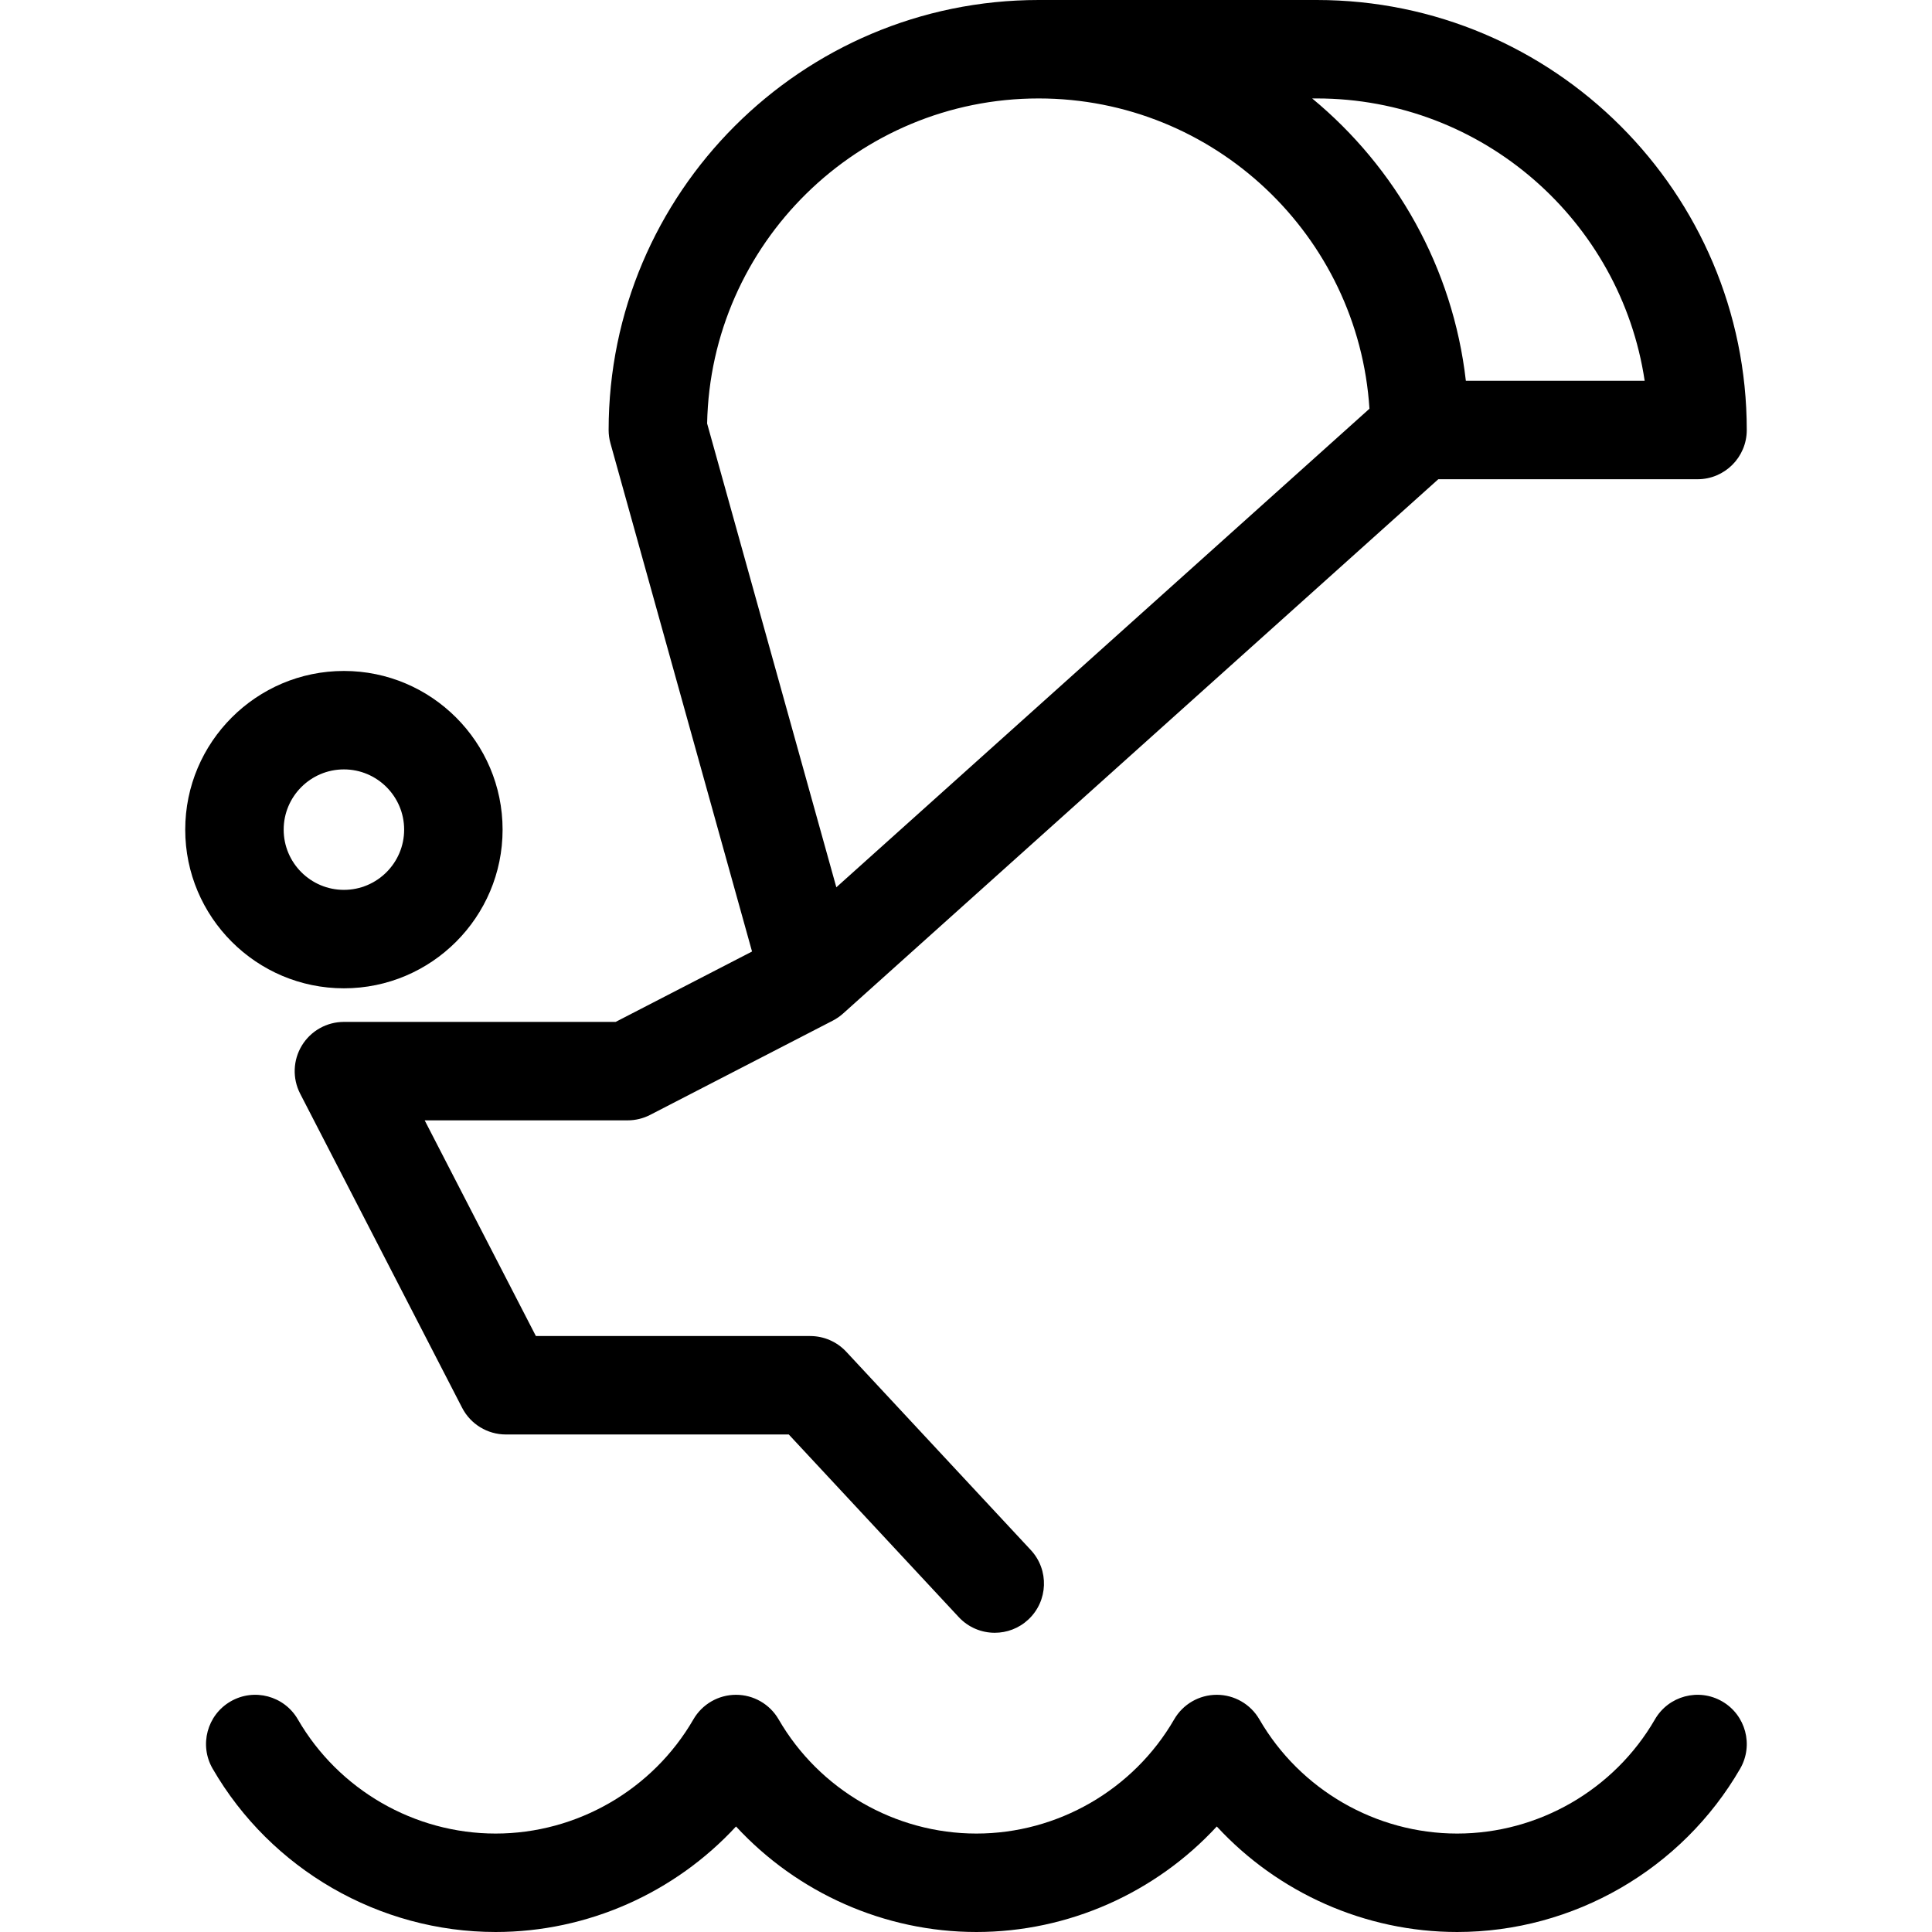 <?xml version="1.0" encoding="iso-8859-1"?>
<!-- Generator: Adobe Illustrator 18.0.0, SVG Export Plug-In . SVG Version: 6.00 Build 0)  -->
<!DOCTYPE svg PUBLIC "-//W3C//DTD SVG 1.1//EN" "http://www.w3.org/Graphics/SVG/1.1/DTD/svg11.dtd">
<svg version="1.1" id="Capa_1" xmlns="http://www.w3.org/2000/svg" xmlns:xlink="http://www.w3.org/1999/xlink" x="0px" y="0px"
	 viewBox="0 0 294.375 294.375" style="enable-background:new 0 0 294.375 294.375;" xml:space="preserve">
<g>
	<path d="M262.407,259.242c-3.584-2.075-8.173-0.85-10.247,2.736c-6.208,10.732-17.755,17.397-30.135,17.397
		c-12.381,0-23.928-6.666-30.135-17.397c-1.341-2.317-3.815-3.745-6.492-3.745c-2.677,0-5.151,1.427-6.492,3.745
		c-6.207,10.731-17.754,17.397-30.135,17.397c-12.379,0-23.926-6.667-30.135-17.398c-1.341-2.317-3.815-3.744-6.492-3.744
		c-2.677,0-5.151,1.427-6.492,3.745c-6.207,10.731-17.754,17.397-30.135,17.397c-12.379,0-23.926-6.667-30.135-17.398
		c-2.075-3.586-6.665-4.809-10.248-2.735c-3.585,2.074-4.81,6.663-2.736,10.248c8.881,15.35,25.404,24.885,43.119,24.885
		c14.023,0,27.299-5.975,36.628-16.078c9.329,10.104,22.604,16.078,36.626,16.078c14.024,0,27.298-5.974,36.627-16.077
		c9.329,10.103,22.604,16.077,36.627,16.077c17.716,0,34.238-9.535,43.119-24.886C267.217,265.904,265.992,261.316,262.407,259.242z
		"/>
	<path d="M52.402,150.587c13.331,0,24.177-10.846,24.177-24.177c0-13.332-10.846-24.178-24.177-24.178
		c-13.332,0-24.179,10.846-24.179,24.178C28.223,139.741,39.07,150.587,52.402,150.587z M52.402,117.232
		c5.06,0,9.177,4.117,9.177,9.178c0,5.061-4.117,9.177-9.177,9.177c-5.061,0-9.179-4.117-9.179-9.177
		C43.223,121.349,47.341,117.232,52.402,117.232z"/>
	<path d="M114.587,144.98l-20.781,10.725H52.401c-2.616,0-5.043,1.363-6.404,3.597c-1.361,2.234-1.46,5.016-0.262,7.34l24.68,47.864
		c1.287,2.495,3.859,4.063,6.666,4.063h43.104l25.894,27.823c1.478,1.588,3.482,2.391,5.492,2.391c1.83,0,3.664-0.665,5.108-2.01
		c3.032-2.822,3.202-7.568,0.38-10.6L128.94,205.96c-1.419-1.524-3.408-2.39-5.49-2.39H81.652l-16.945-32.864h30.921
		c1.197,0,2.376-0.286,3.439-0.835l27.822-14.358c0.596-0.308,1.135-0.687,1.612-1.121c0.002-0.002,0.004-0.003,0.005-0.004
		L219.15,73.02h39.501c4.142,0,7.5-3.358,7.5-7.5c0-36.128-29.393-65.52-65.521-65.52h-42.373c-36.129,0-65.522,29.392-65.522,65.52
		c0,0.68,0.093,1.357,0.275,2.013L114.587,144.98z M200.629,15c25.309,0,46.331,18.708,49.966,43.02H223.35
		c-1.975-17.255-10.68-32.494-23.417-43.02H200.629z M158.256,15c26.767,0,48.727,20.927,50.405,47.277l-81.23,72.917
		l-19.688-70.666C108.274,37.128,130.73,15,158.256,15z"/>
</g>
<g>
</g>
<g>
</g>
<g>
</g>
<g>
</g>
<g>
</g>
<g>
</g>
<g>
</g>
<g>
</g>
<g>
</g>
<g>
</g>
<g>
</g>
<g>
</g>
<g>
</g>
<g>
</g>
<g>
</g>
</svg>
